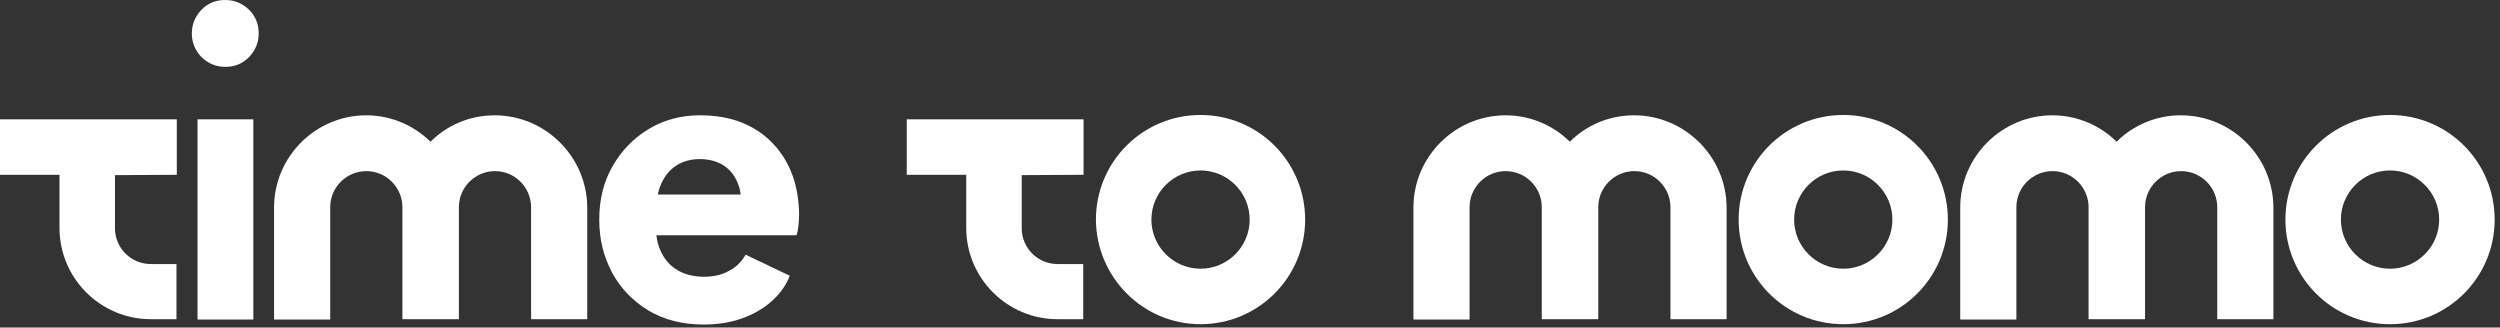 <?xml version="1.0" encoding="UTF-8"?> <svg xmlns="http://www.w3.org/2000/svg" xmlns:xlink="http://www.w3.org/1999/xlink" version="1.1" id="Layer_1" x="0px" y="0px" viewBox="0 0 748 98" style="enable-background:new 0 0 748 98;" xml:space="preserve"><rect x="0" y="0" width="748" height="98" fill="#333333" stroke="none"/> <style type="text/css"> .st0{fill:#FFFFFF;} </style> <path class="st0" d="M57.4,10c0-2.8,1-5.1,2.9-7.1c2-2,4.3-2.9,7.1-2.9s5.1,1,7.1,2.9c2,2,2.9,4.3,2.9,7.1c0,2.8-1,5.1-2.9,7.1 c-2,2-4.3,2.9-7.1,2.9c-2.8,0-5.1-1-7.1-2.9C58.4,15.1,57.4,12.8,57.4,10z"></path> <path class="st0" d="M59.1,35.7h16.7v59.9H59.1V35.7z"></path> <path class="st0" d="M148,34.5c-7.5,0-14.3,3-19.2,7.9c-5-4.9-11.8-7.9-19.2-7.9c-15.2,0-27.6,12.4-27.6,27.6v33.5h16.8V62 c0-6,4.9-10.8,10.8-10.8c6,0,10.8,4.9,10.8,10.8v33.5h16.9V62c0-6,4.9-10.8,10.8-10.8c6,0,10.8,4.9,10.8,10.8v33.5h16.8V62 C175.6,46.9,163.2,34.5,148,34.5L148,34.5z"></path> <path class="st0" d="M488.9,34.5c-7.5,0-14.3,3-19.2,7.9c-5-4.9-11.8-7.9-19.2-7.9c-15.2,0-27.6,12.4-27.6,27.6v33.5h16.8V62 c0-6,4.9-10.8,10.8-10.8c6,0,10.8,4.9,10.8,10.8v33.5h16.9V62c0-6,4.9-10.8,10.8-10.8c6,0,10.8,4.9,10.8,10.8v33.5h16.8V62 C516.5,46.9,504.1,34.5,488.9,34.5L488.9,34.5z"></path> <path class="st0" d="M52.9,52.3V35.7H0v16.6h17.8v15.9c0,15.1,12.3,27.3,27.3,27.3h7.7V79h-7.7c-5.9,0-10.7-4.8-10.7-10.7V52.4 L52.9,52.3L52.9,52.3z"></path> <path class="st0" d="M324.2,52.3V35.7h-52.9v16.6h17.8v15.9c0,15.1,12.3,27.3,27.3,27.3h7.7V79h-7.7c-5.9,0-10.7-4.8-10.7-10.7V52.4 L324.2,52.3L324.2,52.3z"></path> <path class="st0" d="M359.2,51c8.1,0,14.7,6.6,14.7,14.7s-6.6,14.7-14.7,14.7s-14.7-6.6-14.7-14.7S351.1,51,359.2,51z M359.2,34.4 c-17.3,0-31.3,14-31.3,31.3C328,83,342,97,359.2,97c17.3,0,31.3-14,31.3-31.3C390.5,48.4,376.5,34.4,359.2,34.4z"></path> <path class="st0" d="M551.5,51c8.1,0,14.7,6.6,14.7,14.7s-6.6,14.7-14.7,14.7s-14.7-6.6-14.7-14.7S543.4,51,551.5,51z M551.5,34.4 c-17.3,0-31.3,14-31.3,31.3c0,17.3,14,31.3,31.3,31.3c17.3,0,31.3-14,31.3-31.3C582.8,48.4,568.8,34.4,551.5,34.4z"></path> <path class="st0" d="M652.5,34.5c-7.5,0-14.3,3-19.2,7.9c-5-4.9-11.8-7.9-19.2-7.9c-15.2,0-27.6,12.4-27.6,27.6v33.5h16.8V62 c0-6,4.9-10.8,10.8-10.8c6,0,10.8,4.9,10.8,10.8v33.5h16.9V62c0-6,4.9-10.8,10.8-10.8c6,0,10.8,4.9,10.8,10.8v33.5h16.8V62 C680.1,46.9,667.8,34.5,652.5,34.5L652.5,34.5z"></path> <path class="st0" d="M715.1,51c8.1,0,14.7,6.6,14.7,14.7s-6.6,14.7-14.7,14.7s-14.7-6.6-14.7-14.7S707,51,715.1,51z M715.1,34.4 c-17.3,0-31.3,14-31.3,31.3c0,17.3,14,31.3,31.3,31.3s31.3-14,31.3-31.3C746.4,48.4,732.4,34.4,715.1,34.4z"></path> <path class="st0" d="M237.1,52.4c-1.3-3.5-3.2-6.7-5.8-9.4c-2.5-2.7-5.6-4.8-9.3-6.3c-3.7-1.5-7.9-2.2-12.6-2.2 c-5.7,0-10.8,1.4-15.3,4.1c-4.5,2.7-8.1,6.4-10.8,11.1c-2.7,4.7-4,10-4,16s1.3,11,3.8,15.8c2.6,4.8,6.2,8.5,10.9,11.4 c4.7,2.8,10.2,4.2,16.6,4.2c4.1,0,7.9-0.6,11.3-1.8c3.4-1.2,6.4-2.9,8.9-5.1c2.5-2.2,4.4-4.8,5.5-7.7l-13.2-6.3 c-1.2,2.1-2.8,3.7-4.9,4.8c-2.1,1.2-4.6,1.8-7.5,1.8c-3.2,0-6-0.7-8.2-2.1c-2.3-1.4-3.9-3.4-5-6c-0.6-1.3-0.9-2.7-1.1-4.3h41.9 c0.3-0.8,0.5-1.8,0.6-2.9c0.1-1.1,0.2-2.3,0.2-3.5C239,59.8,238.4,56,237.1,52.4z M202.1,49.7c2-1.4,4.5-2.1,7.3-2.1 s5.4,0.7,7.4,2.1c2,1.4,3.4,3.4,4.2,5.8c0.3,0.8,0.5,1.7,0.6,2.7h-24.8c0.2-0.8,0.4-1.7,0.7-2.4C198.5,53.2,200,51.1,202.1,49.7z"></path> </svg> 